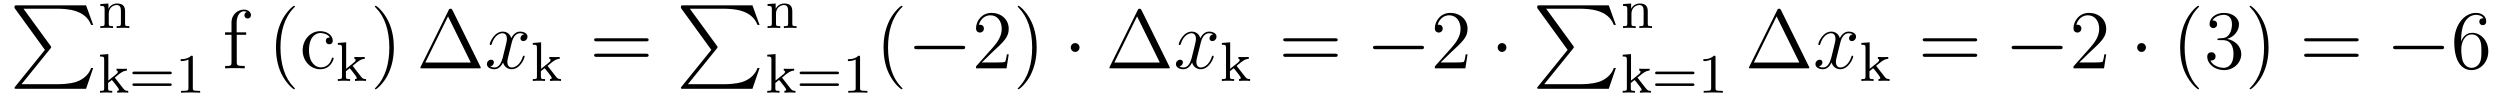 <?xml version='1.0'?>
<!-- This file was generated by dvisvgm 1.9.2 -->
<svg height='14pt' version='1.1' viewBox='0 -14 357 14' width='357pt' xmlns='http://www.w3.org/2000/svg' xmlns:xlink='http://www.w3.org/1999/xlink'>
<g id='page1'>
<g transform='matrix(1 0 0 1 -127 650)'>
<path d='M133.414 -656.879L129.18 -651.645C129.086 -651.519 129.07 -651.504 129.07 -651.441C129.07 -651.316 129.18 -651.316 129.398 -651.316H139.289L140.305 -654.285H140.008C139.711 -653.394 138.914 -652.66 137.898 -652.316C137.711 -652.254 136.883 -651.973 135.133 -651.973H130.07L134.211 -657.082C134.289 -657.191 134.305 -657.223 134.305 -657.285C134.305 -657.332 134.305 -657.332 134.227 -657.441L130.352 -662.754H135.07C136.43 -662.754 139.18 -662.676 140.008 -660.441H140.305L139.289 -663.238H129.398C129.07 -663.238 129.07 -663.223 129.07 -662.863L133.414 -656.879ZM140.996 -663.238' fill-rule='evenodd'/>
<path d='M144.859 -662.406C144.859 -663.078 144.563 -663.5 143.719 -663.5C142.938 -663.5 142.578 -662.937 142.484 -662.734V-663.5L141.328 -663.422V-663.156C141.859 -663.156 141.938 -663.094 141.938 -662.703V-660.625C141.938 -660.266 141.828 -660.266 141.328 -660.266V-660C141.672 -660.031 142.016 -660.031 142.234 -660.031C142.469 -660.031 142.797 -660.031 143.141 -660V-660.266C142.625 -660.266 142.531 -660.266 142.531 -660.625V-662.062C142.531 -662.891 143.172 -663.281 143.656 -663.281C144.141 -663.281 144.266 -662.937 144.266 -662.437V-660.625C144.266 -660.266 144.156 -660.266 143.656 -660.266V-660C144 -660.031 144.344 -660.031 144.563 -660.031C144.797 -660.031 145.125 -660.031 145.469 -660V-660.266C144.953 -660.266 144.859 -660.266 144.859 -660.625V-662.406ZM145.68 -660' fill-rule='evenodd'/>
<path d='M143.391 -652.918L144.063 -653.465C144.594 -653.871 144.922 -653.918 145.125 -653.918V-654.184C144.938 -654.168 144.828 -654.168 144.5 -654.168C144.109 -654.168 144 -654.168 143.641 -654.184V-653.918C143.797 -653.918 143.828 -653.809 143.828 -653.762C143.828 -653.605 143.672 -653.465 143.609 -653.418L142.469 -652.496V-656.277L141.281 -656.184V-655.934C141.813 -655.934 141.875 -655.871 141.875 -655.48V-651.387C141.875 -651.027 141.781 -651.027 141.281 -651.027V-650.762C141.594 -650.793 142.016 -650.793 142.156 -650.793C142.313 -650.793 142.719 -650.793 143.031 -650.762V-651.027C142.531 -651.027 142.437 -651.027 142.437 -651.387V-652.152L142.969 -652.574C143 -652.574 143.203 -652.309 143.328 -652.152C143.453 -651.981 143.578 -651.824 143.703 -651.668C143.813 -651.512 143.984 -651.309 143.984 -651.184C143.984 -651.043 143.828 -651.027 143.734 -651.027V-650.762C144.078 -650.793 144.438 -650.793 144.563 -650.793C144.875 -650.793 145.031 -650.793 145.313 -650.762V-651.027C144.969 -651.027 144.828 -651.059 144.547 -651.434L143.391 -652.918ZM151.25 -653.402C151.359 -653.402 151.531 -653.402 151.531 -653.59C151.531 -653.777 151.328 -653.777 151.219 -653.777H146.219C146.094 -653.777 145.906 -653.777 145.906 -653.59C145.906 -653.402 146.063 -653.402 146.187 -653.402H151.25ZM151.219 -651.73C151.328 -651.73 151.531 -651.73 151.531 -651.902C151.531 -652.09 151.359 -652.09 151.25 -652.09H146.187C146.063 -652.09 145.906 -652.09 145.906 -651.902C145.906 -651.73 146.094 -651.73 146.219 -651.73H151.219ZM154.535 -655.824C154.535 -656.043 154.52 -656.043 154.301 -656.043C153.973 -655.731 153.551 -655.543 152.801 -655.543V-655.277C153.02 -655.277 153.441 -655.277 153.91 -655.496V-651.418C153.91 -651.121 153.879 -651.027 153.129 -651.027H152.848V-650.762C153.176 -650.793 153.848 -650.793 154.207 -650.793C154.566 -650.793 155.254 -650.793 155.582 -650.762V-651.027H155.316C154.551 -651.027 154.535 -651.121 154.535 -651.418V-655.824ZM156.234 -650.762' fill-rule='evenodd'/>
<path d='M160.809 -659.035H162.152V-659.379H160.793V-660.77C160.793 -661.848 161.34 -662.394 161.824 -662.394C161.918 -662.394 162.105 -662.363 162.246 -662.301C162.199 -662.285 161.902 -662.176 161.902 -661.832C161.902 -661.551 162.09 -661.363 162.355 -661.363C162.652 -661.363 162.84 -661.551 162.84 -661.848C162.84 -662.285 162.402 -662.629 161.84 -662.629C160.996 -662.629 160.059 -661.988 160.059 -660.77V-659.379H159.137V-659.035H160.059V-655.113C160.059 -654.582 159.934 -654.582 159.152 -654.582V-654.238C159.496 -654.27 160.137 -654.27 160.496 -654.27C160.824 -654.27 161.668 -654.27 161.949 -654.238V-654.582H161.699C160.84 -654.582 160.809 -654.723 160.809 -655.145V-659.035ZM162.359 -654.238' fill-rule='evenodd'/>
<path d='M169.113 -651.348C169.113 -651.379 169.113 -651.395 168.91 -651.598C167.723 -652.801 167.051 -654.77 167.051 -657.207C167.051 -659.52 167.613 -661.504 168.988 -662.91C169.113 -663.02 169.113 -663.051 169.113 -663.082C169.113 -663.16 169.051 -663.176 169.004 -663.176C168.848 -663.176 167.879 -662.316 167.285 -661.145C166.676 -659.941 166.41 -658.676 166.41 -657.207C166.41 -656.145 166.566 -654.723 167.191 -653.457C167.895 -652.02 168.879 -651.254 169.004 -651.254C169.051 -651.254 169.113 -651.27 169.113 -651.348ZM174.109 -658.644C173.969 -658.644 173.531 -658.644 173.531 -658.16C173.531 -657.879 173.734 -657.676 174.016 -657.676C174.297 -657.676 174.516 -657.832 174.516 -658.191C174.516 -658.988 173.688 -659.551 172.719 -659.551C171.328 -659.551 170.219 -658.316 170.219 -656.816C170.219 -655.285 171.359 -654.113 172.703 -654.113C174.281 -654.113 174.641 -655.551 174.641 -655.66C174.641 -655.77 174.547 -655.77 174.516 -655.77C174.406 -655.77 174.391 -655.723 174.359 -655.582C174.094 -654.738 173.453 -654.379 172.812 -654.379C172.078 -654.379 171.125 -655.02 171.125 -656.832C171.125 -658.801 172.141 -659.285 172.734 -659.285C173.187 -659.285 173.844 -659.113 174.109 -658.644ZM174.953 -654.238' fill-rule='evenodd'/>
<path d='M177.352 -654.598L178.023 -655.145C178.555 -655.551 178.883 -655.598 179.086 -655.598V-655.863C178.898 -655.848 178.789 -655.848 178.461 -655.848C178.07 -655.848 177.961 -655.848 177.602 -655.863V-655.598C177.758 -655.598 177.789 -655.488 177.789 -655.441C177.789 -655.285 177.633 -655.145 177.57 -655.098L176.43 -654.176V-657.957L175.242 -657.863V-657.613C175.773 -657.613 175.836 -657.551 175.836 -657.16V-653.066C175.836 -652.707 175.742 -652.707 175.242 -652.707V-652.441C175.555 -652.473 175.977 -652.473 176.117 -652.473C176.273 -652.473 176.68 -652.473 176.992 -652.441V-652.707C176.492 -652.707 176.398 -652.707 176.398 -653.066V-653.832L176.93 -654.254C176.961 -654.254 177.164 -653.988 177.289 -653.832C177.414 -653.66 177.539 -653.504 177.664 -653.348C177.773 -653.191 177.945 -652.988 177.945 -652.863C177.945 -652.723 177.789 -652.707 177.695 -652.707V-652.441C178.039 -652.473 178.398 -652.473 178.523 -652.473C178.836 -652.473 178.992 -652.473 179.273 -652.441V-652.707C178.93 -652.707 178.789 -652.738 178.508 -653.113L177.352 -654.598ZM179.398 -652.441' fill-rule='evenodd'/>
<path d='M183.238 -657.207C183.238 -658.113 183.129 -659.598 182.457 -660.973C181.754 -662.41 180.77 -663.176 180.645 -663.176C180.598 -663.176 180.535 -663.16 180.535 -663.082C180.535 -663.051 180.535 -663.02 180.738 -662.816C181.926 -661.613 182.598 -659.645 182.598 -657.223C182.598 -654.91 182.035 -652.91 180.66 -651.504C180.535 -651.395 180.535 -651.379 180.535 -651.348C180.535 -651.27 180.598 -651.254 180.645 -651.254C180.801 -651.254 181.77 -652.098 182.363 -653.27C182.973 -654.488 183.238 -655.77 183.238 -657.207ZM184.437 -654.238' fill-rule='evenodd'/>
<path d='M191.621 -662.535C191.527 -662.707 191.512 -662.754 191.34 -662.754C191.168 -662.754 191.137 -662.707 191.059 -662.535L187.074 -654.473C187.059 -654.441 187.027 -654.363 187.027 -654.316C187.027 -654.254 187.043 -654.238 187.277 -654.238H195.402C195.637 -654.238 195.653 -654.254 195.653 -654.316C195.653 -654.363 195.622 -654.441 195.606 -654.473L191.621 -662.535ZM190.98 -661.66L194.231 -655.066H187.731L190.98 -661.66ZM196.199 -654.238' fill-rule='evenodd'/>
<path d='M201.856 -659.098C201.464 -659.035 201.324 -658.738 201.324 -658.52C201.324 -658.238 201.559 -658.129 201.715 -658.129C202.074 -658.129 202.325 -658.441 202.325 -658.77C202.325 -659.27 201.762 -659.488 201.246 -659.488C200.527 -659.488 200.122 -658.785 200.011 -658.551C199.746 -659.441 198.996 -659.488 198.793 -659.488C197.574 -659.488 196.933 -657.941 196.933 -657.676C196.933 -657.629 196.98 -657.566 197.059 -657.566C197.153 -657.566 197.184 -657.629 197.2 -657.676C197.605 -659.004 198.402 -659.254 198.746 -659.254C199.292 -659.254 199.387 -658.754 199.387 -658.473C199.387 -658.207 199.325 -657.941 199.183 -657.363L198.778 -655.723C198.59 -655.02 198.246 -654.363 197.621 -654.363C197.558 -654.363 197.262 -654.363 197.011 -654.519C197.434 -654.598 197.527 -654.957 197.527 -655.098C197.527 -655.332 197.356 -655.473 197.137 -655.473C196.84 -655.473 196.528 -655.223 196.528 -654.848C196.528 -654.348 197.09 -654.113 197.605 -654.113C198.184 -654.113 198.59 -654.566 198.84 -655.066C199.027 -654.363 199.621 -654.113 200.059 -654.113C201.277 -654.113 201.918 -655.676 201.918 -655.941C201.918 -656.004 201.871 -656.051 201.809 -656.051C201.7 -656.051 201.684 -655.988 201.653 -655.895C201.324 -654.848 200.636 -654.363 200.09 -654.363C199.684 -654.363 199.45 -654.66 199.45 -655.16C199.45 -655.426 199.496 -655.613 199.699 -656.394L200.106 -658.02C200.293 -658.738 200.699 -659.254 201.246 -659.254C201.262 -659.254 201.606 -659.254 201.856 -659.098ZM202.796 -654.238' fill-rule='evenodd'/>
<path d='M205.192 -654.598L205.864 -655.145C206.394 -655.551 206.723 -655.598 206.926 -655.598V-655.863C206.738 -655.848 206.629 -655.848 206.3 -655.848C205.91 -655.848 205.801 -655.848 205.441 -655.863V-655.598C205.597 -655.598 205.628 -655.488 205.628 -655.441C205.628 -655.285 205.472 -655.145 205.41 -655.098L204.27 -654.176V-657.957L203.082 -657.863V-657.613C203.614 -657.613 203.676 -657.551 203.676 -657.16V-653.066C203.676 -652.707 203.582 -652.707 203.082 -652.707V-652.441C203.394 -652.473 203.816 -652.473 203.957 -652.473C204.113 -652.473 204.52 -652.473 204.832 -652.441V-652.707C204.332 -652.707 204.239 -652.707 204.239 -653.066V-653.832L204.769 -654.254C204.8 -654.254 205.004 -653.988 205.129 -653.832C205.254 -653.66 205.379 -653.504 205.504 -653.348C205.613 -653.191 205.786 -652.988 205.786 -652.863C205.786 -652.723 205.628 -652.707 205.535 -652.707V-652.441C205.879 -652.473 206.238 -652.473 206.363 -652.473C206.676 -652.473 206.832 -652.473 207.113 -652.441V-652.707C206.77 -652.707 206.629 -652.738 206.347 -653.113L205.192 -654.598ZM207.239 -652.441' fill-rule='evenodd'/>
<path d='M219.246 -658.098C219.418 -658.098 219.622 -658.098 219.622 -658.316C219.622 -658.535 219.418 -658.535 219.246 -658.535H212.231C212.059 -658.535 211.84 -658.535 211.84 -658.332C211.84 -658.098 212.042 -658.098 212.231 -658.098H219.246ZM219.246 -655.879C219.418 -655.879 219.622 -655.879 219.622 -656.098C219.622 -656.332 219.418 -656.332 219.246 -656.332H212.231C212.059 -656.332 211.84 -656.332 211.84 -656.113C211.84 -655.879 212.042 -655.879 212.231 -655.879H219.246ZM220.316 -654.238' fill-rule='evenodd'/>
<path d='M228.575 -656.879L224.34 -651.645C224.246 -651.519 224.231 -651.504 224.231 -651.441C224.231 -651.316 224.34 -651.316 224.558 -651.316H234.449L235.465 -654.285H235.168C234.871 -653.394 234.074 -652.66 233.059 -652.316C232.871 -652.254 232.043 -651.973 230.293 -651.973H225.23L229.372 -657.082C229.45 -657.191 229.465 -657.223 229.465 -657.285C229.465 -657.332 229.465 -657.332 229.387 -657.441L225.511 -662.754H230.231C231.59 -662.754 234.34 -662.676 235.168 -660.441H235.465L234.449 -663.238H224.558C224.231 -663.238 224.231 -663.223 224.231 -662.863L228.575 -656.879ZM236.156 -663.238' fill-rule='evenodd'/>
<path d='M240.14 -662.406C240.14 -663.078 239.844 -663.5 239 -663.5C238.219 -663.5 237.859 -662.937 237.766 -662.734V-663.5L236.609 -663.422V-663.156C237.14 -663.156 237.218 -663.094 237.218 -662.703V-660.625C237.218 -660.266 237.109 -660.266 236.609 -660.266V-660C236.953 -660.031 237.296 -660.031 237.516 -660.031C237.75 -660.031 238.078 -660.031 238.422 -660V-660.266C237.906 -660.266 237.812 -660.266 237.812 -660.625V-662.062C237.812 -662.891 238.453 -663.281 238.938 -663.281C239.422 -663.281 239.546 -662.937 239.546 -662.437V-660.625C239.546 -660.266 239.437 -660.266 238.938 -660.266V-660C239.281 -660.031 239.626 -660.031 239.844 -660.031C240.078 -660.031 240.407 -660.031 240.75 -660V-660.266C240.234 -660.266 240.14 -660.266 240.14 -660.625V-662.406ZM240.961 -660' fill-rule='evenodd'/>
<path d='M238.672 -652.918L239.344 -653.465C239.875 -653.871 240.203 -653.918 240.407 -653.918V-654.184C240.218 -654.168 240.109 -654.168 239.782 -654.168C239.39 -654.168 239.281 -654.168 238.922 -654.184V-653.918C239.078 -653.918 239.11 -653.809 239.11 -653.762C239.11 -653.605 238.954 -653.465 238.891 -653.418L237.75 -652.496V-656.277L236.562 -656.184V-655.934C237.094 -655.934 237.156 -655.871 237.156 -655.48V-651.387C237.156 -651.027 237.062 -651.027 236.562 -651.027V-650.762C236.875 -650.793 237.296 -650.793 237.438 -650.793C237.594 -650.793 238 -650.793 238.313 -650.762V-651.027C237.812 -651.027 237.719 -651.027 237.719 -651.387V-652.152L238.25 -652.574C238.282 -652.574 238.484 -652.309 238.609 -652.152C238.734 -651.981 238.859 -651.824 238.985 -651.668C239.094 -651.512 239.266 -651.309 239.266 -651.184C239.266 -651.043 239.11 -651.027 239.016 -651.027V-650.762C239.359 -650.793 239.719 -650.793 239.844 -650.793C240.156 -650.793 240.312 -650.793 240.594 -650.762V-651.027C240.25 -651.027 240.109 -651.059 239.828 -651.434L238.672 -652.918ZM246.532 -653.402C246.641 -653.402 246.812 -653.402 246.812 -653.59C246.812 -653.777 246.61 -653.777 246.5 -653.777H241.5C241.375 -653.777 241.188 -653.777 241.188 -653.59C241.188 -653.402 241.344 -653.402 241.469 -653.402H246.532ZM246.5 -651.73C246.61 -651.73 246.812 -651.73 246.812 -651.902C246.812 -652.09 246.641 -652.09 246.532 -652.09H241.469C241.344 -652.09 241.188 -652.09 241.188 -651.902C241.188 -651.73 241.375 -651.73 241.5 -651.73H246.5ZM249.816 -655.824C249.816 -656.043 249.8 -656.043 249.582 -656.043C249.254 -655.731 248.832 -655.543 248.082 -655.543V-655.277C248.3 -655.277 248.723 -655.277 249.192 -655.496V-651.418C249.192 -651.121 249.16 -651.027 248.41 -651.027H248.129V-650.762C248.458 -650.793 249.128 -650.793 249.488 -650.793C249.847 -650.793 250.535 -650.793 250.864 -650.762V-651.027H250.597C249.832 -651.027 249.816 -651.121 249.816 -651.418V-655.824ZM251.515 -650.762' fill-rule='evenodd'/>
<path d='M255.875 -651.348C255.875 -651.379 255.875 -651.395 255.672 -651.598C254.484 -652.801 253.812 -654.77 253.812 -657.207C253.812 -659.52 254.375 -661.504 255.75 -662.91C255.875 -663.02 255.875 -663.051 255.875 -663.082C255.875 -663.16 255.812 -663.176 255.766 -663.176C255.61 -663.176 254.641 -662.316 254.047 -661.145C253.438 -659.941 253.172 -658.676 253.172 -657.207C253.172 -656.145 253.328 -654.723 253.954 -653.457C254.657 -652.02 255.641 -651.254 255.766 -651.254C255.812 -651.254 255.875 -651.27 255.875 -651.348ZM256.559 -654.238' fill-rule='evenodd'/>
<path d='M264.418 -656.973C264.622 -656.973 264.824 -656.973 264.824 -657.223C264.824 -657.457 264.622 -657.457 264.418 -657.457H257.965C257.761 -657.457 257.543 -657.457 257.543 -657.223C257.543 -656.973 257.761 -656.973 257.965 -656.973H264.418ZM265.796 -654.238' fill-rule='evenodd'/>
<path d='M271.046 -656.238H270.781C270.75 -656.035 270.656 -655.379 270.532 -655.191C270.454 -655.082 269.766 -655.082 269.406 -655.082H267.203C267.532 -655.363 268.25 -656.129 268.562 -656.41C270.376 -658.082 271.046 -658.691 271.046 -659.879C271.046 -661.254 269.953 -662.16 268.578 -662.16C267.187 -662.16 266.375 -660.988 266.375 -659.957C266.375 -659.348 266.906 -659.348 266.938 -659.348C267.187 -659.348 267.5 -659.535 267.5 -659.91C267.5 -660.254 267.281 -660.473 266.938 -660.473C266.828 -660.473 266.813 -660.473 266.782 -660.457C267 -661.269 267.641 -661.816 268.422 -661.816C269.437 -661.816 270.047 -660.973 270.047 -659.879C270.047 -658.863 269.468 -657.988 268.781 -657.223L266.375 -654.519V-654.238H270.734L271.046 -656.238ZM275.035 -657.207C275.035 -658.113 274.926 -659.598 274.254 -660.973C273.551 -662.41 272.567 -663.176 272.442 -663.176C272.394 -663.176 272.332 -663.16 272.332 -663.082C272.332 -663.051 272.332 -663.02 272.536 -662.816C273.722 -661.613 274.394 -659.645 274.394 -657.223C274.394 -654.91 273.832 -652.91 272.458 -651.504C272.332 -651.395 272.332 -651.379 272.332 -651.348C272.332 -651.27 272.394 -651.254 272.442 -651.254C272.598 -651.254 273.566 -652.098 274.16 -653.27C274.77 -654.488 275.035 -655.77 275.035 -657.207ZM276.234 -654.238' fill-rule='evenodd'/>
<path d='M281.156 -657.223C281.156 -657.566 280.876 -657.848 280.531 -657.848C280.188 -657.848 279.906 -657.566 279.906 -657.223C279.906 -656.879 280.188 -656.582 280.531 -656.582C280.876 -656.582 281.156 -656.879 281.156 -657.223ZM282.234 -654.238' fill-rule='evenodd'/>
<path d='M290.016 -662.535C289.922 -662.707 289.907 -662.754 289.734 -662.754C289.562 -662.754 289.531 -662.707 289.453 -662.535L285.469 -654.473C285.454 -654.441 285.422 -654.363 285.422 -654.316C285.422 -654.254 285.438 -654.238 285.672 -654.238H293.797C294.031 -654.238 294.047 -654.254 294.047 -654.316C294.047 -654.363 294.016 -654.441 294 -654.473L290.016 -662.535ZM289.375 -661.66L292.625 -655.066H286.126L289.375 -661.66ZM294.594 -654.238' fill-rule='evenodd'/>
<path d='M300.25 -659.098C299.86 -659.035 299.719 -658.738 299.719 -658.52C299.719 -658.238 299.953 -658.129 300.109 -658.129C300.469 -658.129 300.719 -658.441 300.719 -658.77C300.719 -659.27 300.156 -659.488 299.641 -659.488C298.922 -659.488 298.516 -658.785 298.406 -658.551C298.141 -659.441 297.391 -659.488 297.187 -659.488C295.969 -659.488 295.328 -657.941 295.328 -657.676C295.328 -657.629 295.375 -657.566 295.453 -657.566C295.547 -657.566 295.578 -657.629 295.594 -657.676C296 -659.004 296.797 -659.254 297.14 -659.254C297.688 -659.254 297.781 -658.754 297.781 -658.473C297.781 -658.207 297.719 -657.941 297.578 -657.363L297.172 -655.723C296.984 -655.02 296.641 -654.363 296.016 -654.363C295.954 -654.363 295.656 -654.363 295.406 -654.519C295.828 -654.598 295.922 -654.957 295.922 -655.098C295.922 -655.332 295.75 -655.473 295.531 -655.473C295.235 -655.473 294.922 -655.223 294.922 -654.848C294.922 -654.348 295.484 -654.113 296 -654.113C296.578 -654.113 296.984 -654.566 297.234 -655.066C297.422 -654.363 298.015 -654.113 298.453 -654.113C299.672 -654.113 300.312 -655.676 300.312 -655.941C300.312 -656.004 300.265 -656.051 300.203 -656.051C300.094 -656.051 300.078 -655.988 300.047 -655.895C299.719 -654.848 299.032 -654.363 298.484 -654.363C298.078 -654.363 297.844 -654.66 297.844 -655.16C297.844 -655.426 297.89 -655.613 298.093 -656.394L298.5 -658.02C298.687 -658.738 299.094 -659.254 299.641 -659.254C299.657 -659.254 300 -659.254 300.25 -659.098ZM301.192 -654.238' fill-rule='evenodd'/>
<path d='M303.59 -654.598L304.261 -655.145C304.793 -655.551 305.122 -655.598 305.324 -655.598V-655.863C305.137 -655.848 305.027 -655.848 304.699 -655.848C304.309 -655.848 304.199 -655.848 303.84 -655.863V-655.598C303.996 -655.598 304.027 -655.488 304.027 -655.441C304.027 -655.285 303.871 -655.145 303.809 -655.098L302.668 -654.176V-657.957L301.481 -657.863V-657.613C302.011 -657.613 302.075 -657.551 302.075 -657.16V-653.066C302.075 -652.707 301.98 -652.707 301.481 -652.707V-652.441C301.793 -652.473 302.215 -652.473 302.356 -652.473C302.512 -652.473 302.918 -652.473 303.23 -652.441V-652.707C302.73 -652.707 302.636 -652.707 302.636 -653.066V-653.832L303.168 -654.254C303.199 -654.254 303.402 -653.988 303.527 -653.832C303.653 -653.66 303.778 -653.504 303.902 -653.348C304.012 -653.191 304.183 -652.988 304.183 -652.863C304.183 -652.723 304.027 -652.707 303.934 -652.707V-652.441C304.277 -652.473 304.637 -652.473 304.762 -652.473C305.075 -652.473 305.231 -652.473 305.512 -652.441V-652.707C305.168 -652.707 305.027 -652.738 304.746 -653.113L303.59 -654.598ZM305.636 -652.441' fill-rule='evenodd'/>
<path d='M317.648 -658.098C317.82 -658.098 318.024 -658.098 318.024 -658.316C318.024 -658.535 317.82 -658.535 317.648 -658.535H310.633C310.46 -658.535 310.242 -658.535 310.242 -658.332C310.242 -658.098 310.445 -658.098 310.633 -658.098H317.648ZM317.648 -655.879C317.82 -655.879 318.024 -655.879 318.024 -656.098C318.024 -656.332 317.82 -656.332 317.648 -656.332H310.633C310.46 -656.332 310.242 -656.332 310.242 -656.113C310.242 -655.879 310.445 -655.879 310.633 -655.879H317.648ZM318.719 -654.238' fill-rule='evenodd'/>
<path d='M329.938 -656.973C330.14 -656.973 330.343 -656.973 330.343 -657.223C330.343 -657.457 330.14 -657.457 329.938 -657.457H323.484C323.281 -657.457 323.063 -657.457 323.063 -657.223C323.063 -656.973 323.281 -656.973 323.484 -656.973H329.938ZM331.316 -654.238' fill-rule='evenodd'/>
<path d='M336.566 -656.238H336.301C336.27 -656.035 336.175 -655.379 336.05 -655.191C335.972 -655.082 335.285 -655.082 334.926 -655.082H332.723C333.05 -655.363 333.769 -656.129 334.082 -656.41C335.894 -658.082 336.566 -658.691 336.566 -659.879C336.566 -661.254 335.473 -662.16 334.098 -662.16C332.707 -662.16 331.895 -660.988 331.895 -659.957C331.895 -659.348 332.425 -659.348 332.458 -659.348C332.707 -659.348 333.019 -659.535 333.019 -659.91C333.019 -660.254 332.801 -660.473 332.458 -660.473C332.347 -660.473 332.332 -660.473 332.3 -660.457C332.52 -661.269 333.16 -661.816 333.942 -661.816C334.957 -661.816 335.567 -660.973 335.567 -659.879C335.567 -658.863 334.988 -657.988 334.301 -657.223L331.895 -654.519V-654.238H336.254L336.566 -656.238ZM337.195 -654.238' fill-rule='evenodd'/>
<path d='M342.118 -657.223C342.118 -657.566 341.836 -657.848 341.492 -657.848C341.148 -657.848 340.867 -657.566 340.867 -657.223C340.867 -656.879 341.148 -656.582 341.492 -656.582C341.836 -656.582 342.118 -656.879 342.118 -657.223ZM343.195 -654.238' fill-rule='evenodd'/>
<path d='M350.856 -656.879L346.621 -651.645C346.528 -651.519 346.512 -651.504 346.512 -651.441C346.512 -651.316 346.621 -651.316 346.84 -651.316H356.73L357.746 -654.285H357.449C357.152 -653.394 356.356 -652.66 355.34 -652.316C355.152 -652.254 354.324 -651.973 352.574 -651.973H347.512L351.653 -657.082C351.731 -657.191 351.746 -657.223 351.746 -657.285C351.746 -657.332 351.746 -657.332 351.668 -657.441L347.792 -662.754H352.512C353.872 -662.754 356.621 -662.676 357.449 -660.441H357.746L356.73 -663.238H346.84C346.512 -663.238 346.512 -663.223 346.512 -662.863L350.856 -656.879ZM358.438 -663.238' fill-rule='evenodd'/>
<path d='M362.3 -662.406C362.3 -663.078 362.004 -663.5 361.16 -663.5C360.379 -663.5 360.019 -662.937 359.926 -662.734V-663.5L358.77 -663.422V-663.156C359.3 -663.156 359.378 -663.094 359.378 -662.703V-660.625C359.378 -660.266 359.269 -660.266 358.77 -660.266V-660C359.113 -660.031 359.458 -660.031 359.676 -660.031C359.91 -660.031 360.239 -660.031 360.582 -660V-660.266C360.066 -660.266 359.972 -660.266 359.972 -660.625V-662.062C359.972 -662.891 360.613 -663.281 361.098 -663.281C361.582 -663.281 361.708 -662.937 361.708 -662.437V-660.625C361.708 -660.266 361.597 -660.266 361.098 -660.266V-660C361.441 -660.031 361.786 -660.031 362.004 -660.031C362.238 -660.031 362.567 -660.031 362.91 -660V-660.266C362.394 -660.266 362.3 -660.266 362.3 -660.625V-662.406ZM363.121 -660' fill-rule='evenodd'/>
<path d='M360.832 -652.918L361.504 -653.465C362.035 -653.871 362.363 -653.918 362.567 -653.918V-654.184C362.378 -654.168 362.269 -654.168 361.942 -654.168C361.55 -654.168 361.441 -654.168 361.082 -654.184V-653.918C361.238 -653.918 361.27 -653.809 361.27 -653.762C361.27 -653.605 361.114 -653.465 361.051 -653.418L359.91 -652.496V-656.277L358.723 -656.184V-655.934C359.254 -655.934 359.316 -655.871 359.316 -655.48V-651.387C359.316 -651.027 359.222 -651.027 358.723 -651.027V-650.762C359.035 -650.793 359.458 -650.793 359.598 -650.793C359.754 -650.793 360.16 -650.793 360.473 -650.762V-651.027C359.972 -651.027 359.879 -651.027 359.879 -651.387V-652.152L360.41 -652.574C360.442 -652.574 360.644 -652.309 360.769 -652.152C360.894 -651.981 361.02 -651.824 361.145 -651.668C361.254 -651.512 361.426 -651.309 361.426 -651.184C361.426 -651.043 361.27 -651.027 361.176 -651.027V-650.762C361.519 -650.793 361.879 -650.793 362.004 -650.793C362.316 -650.793 362.473 -650.793 362.754 -650.762V-651.027C362.41 -651.027 362.269 -651.059 361.988 -651.434L360.832 -652.918ZM368.692 -653.402C368.801 -653.402 368.972 -653.402 368.972 -653.59C368.972 -653.777 368.77 -653.777 368.66 -653.777H363.66C363.535 -653.777 363.348 -653.777 363.348 -653.59C363.348 -653.402 363.504 -653.402 363.629 -653.402H368.692ZM368.66 -651.73C368.77 -651.73 368.972 -651.73 368.972 -651.902C368.972 -652.09 368.801 -652.09 368.692 -652.09H363.629C363.504 -652.09 363.348 -652.09 363.348 -651.902C363.348 -651.73 363.535 -651.73 363.66 -651.73H368.66ZM371.976 -655.824C371.976 -656.043 371.96 -656.043 371.742 -656.043C371.414 -655.731 370.992 -655.543 370.242 -655.543V-655.277C370.46 -655.277 370.883 -655.277 371.352 -655.496V-651.418C371.352 -651.121 371.321 -651.027 370.571 -651.027H370.289V-650.762C370.618 -650.793 371.29 -650.793 371.648 -650.793C372.008 -650.793 372.695 -650.793 373.024 -650.762V-651.027H372.758C371.993 -651.027 371.976 -651.121 371.976 -651.418V-655.824ZM373.675 -650.762' fill-rule='evenodd'/>
<path d='M381.34 -662.535C381.246 -662.707 381.23 -662.754 381.059 -662.754C380.887 -662.754 380.856 -662.707 380.777 -662.535L376.793 -654.473C376.777 -654.441 376.746 -654.363 376.746 -654.316C376.746 -654.254 376.762 -654.238 376.996 -654.238H385.121C385.356 -654.238 385.372 -654.254 385.372 -654.316C385.372 -654.363 385.34 -654.441 385.325 -654.473L381.34 -662.535ZM380.699 -661.66L383.95 -655.066H377.449L380.699 -661.66ZM385.918 -654.238' fill-rule='evenodd'/>
<path d='M391.574 -659.098C391.183 -659.035 391.043 -658.738 391.043 -658.52C391.043 -658.238 391.277 -658.129 391.434 -658.129C391.793 -658.129 392.042 -658.441 392.042 -658.77C392.042 -659.27 391.481 -659.488 390.965 -659.488C390.246 -659.488 389.84 -658.785 389.73 -658.551C389.465 -659.441 388.715 -659.488 388.512 -659.488C387.293 -659.488 386.652 -657.941 386.652 -657.676C386.652 -657.629 386.699 -657.566 386.777 -657.566C386.872 -657.566 386.903 -657.629 386.918 -657.676C387.324 -659.004 388.121 -659.254 388.465 -659.254C389.011 -659.254 389.106 -658.754 389.106 -658.473C389.106 -658.207 389.042 -657.941 388.902 -657.363L388.496 -655.723C388.309 -655.02 387.965 -654.363 387.34 -654.363C387.277 -654.363 386.981 -654.363 386.73 -654.519C387.152 -654.598 387.246 -654.957 387.246 -655.098C387.246 -655.332 387.074 -655.473 386.856 -655.473C386.558 -655.473 386.246 -655.223 386.246 -654.848C386.246 -654.348 386.809 -654.113 387.324 -654.113C387.902 -654.113 388.309 -654.566 388.559 -655.066C388.746 -654.363 389.34 -654.113 389.777 -654.113C390.996 -654.113 391.637 -655.676 391.637 -655.941C391.637 -656.004 391.59 -656.051 391.528 -656.051C391.418 -656.051 391.403 -655.988 391.372 -655.895C391.043 -654.848 390.355 -654.363 389.809 -654.363C389.402 -654.363 389.168 -654.66 389.168 -655.16C389.168 -655.426 389.215 -655.613 389.418 -656.394L389.825 -658.02C390.012 -658.738 390.418 -659.254 390.965 -659.254C390.98 -659.254 391.325 -659.254 391.574 -659.098ZM392.515 -654.238' fill-rule='evenodd'/>
<path d='M394.91 -654.598L395.582 -655.145C396.113 -655.551 396.442 -655.598 396.644 -655.598V-655.863C396.457 -655.848 396.348 -655.848 396.019 -655.848C395.629 -655.848 395.52 -655.848 395.16 -655.863V-655.598C395.316 -655.598 395.347 -655.488 395.347 -655.441C395.347 -655.285 395.191 -655.145 395.129 -655.098L393.989 -654.176V-657.957L392.801 -657.863V-657.613C393.332 -657.613 393.395 -657.551 393.395 -657.16V-653.066C393.395 -652.707 393.301 -652.707 392.801 -652.707V-652.441C393.113 -652.473 393.535 -652.473 393.676 -652.473C393.832 -652.473 394.238 -652.473 394.55 -652.441V-652.707C394.051 -652.707 393.958 -652.707 393.958 -653.066V-653.832L394.488 -654.254C394.519 -654.254 394.723 -653.988 394.848 -653.832C394.973 -653.66 395.098 -653.504 395.222 -653.348C395.332 -653.191 395.504 -652.988 395.504 -652.863C395.504 -652.723 395.347 -652.707 395.254 -652.707V-652.441C395.598 -652.473 395.957 -652.473 396.082 -652.473C396.395 -652.473 396.551 -652.473 396.832 -652.441V-652.707C396.488 -652.707 396.348 -652.738 396.066 -653.113L394.91 -654.598ZM396.958 -652.441' fill-rule='evenodd'/>
<path d='M408.968 -658.098C409.141 -658.098 409.344 -658.098 409.344 -658.316C409.344 -658.535 409.141 -658.535 408.968 -658.535H401.953C401.782 -658.535 401.562 -658.535 401.562 -658.332C401.562 -658.098 401.766 -658.098 401.953 -658.098H408.968ZM408.968 -655.879C409.141 -655.879 409.344 -655.879 409.344 -656.098C409.344 -656.332 409.141 -656.332 408.968 -656.332H401.953C401.782 -656.332 401.562 -656.332 401.562 -656.113C401.562 -655.879 401.766 -655.879 401.953 -655.879H408.968ZM410.039 -654.238' fill-rule='evenodd'/>
<path d='M421.136 -656.973C421.34 -656.973 421.543 -656.973 421.543 -657.223C421.543 -657.457 421.34 -657.457 421.136 -657.457H414.684C414.48 -657.457 414.262 -657.457 414.262 -657.223C414.262 -656.973 414.48 -656.973 414.684 -656.973H421.136ZM422.515 -654.238' fill-rule='evenodd'/>
<path d='M427.765 -656.238H427.5C427.469 -656.035 427.375 -655.379 427.25 -655.191C427.172 -655.082 426.485 -655.082 426.125 -655.082H423.922C424.25 -655.363 424.969 -656.129 425.281 -656.41C427.093 -658.082 427.765 -658.691 427.765 -659.879C427.765 -661.254 426.672 -662.16 425.297 -662.16C423.906 -662.16 423.094 -660.988 423.094 -659.957C423.094 -659.348 423.625 -659.348 423.656 -659.348C423.906 -659.348 424.219 -659.535 424.219 -659.91C424.219 -660.254 424 -660.473 423.656 -660.473C423.547 -660.473 423.532 -660.473 423.5 -660.457C423.719 -661.269 424.36 -661.816 425.141 -661.816C426.156 -661.816 426.766 -660.973 426.766 -659.879C426.766 -658.863 426.187 -657.988 425.5 -657.223L423.094 -654.519V-654.238H427.453L427.765 -656.238ZM428.394 -654.238' fill-rule='evenodd'/>
<path d='M433.438 -657.223C433.438 -657.566 433.157 -657.848 432.812 -657.848C432.469 -657.848 432.187 -657.566 432.187 -657.223C432.187 -656.879 432.469 -656.582 432.812 -656.582C433.157 -656.582 433.438 -656.879 433.438 -657.223ZM434.515 -654.238' fill-rule='evenodd'/>
<path d='M441.028 -651.348C441.028 -651.379 441.028 -651.395 440.825 -651.598C439.637 -652.801 438.965 -654.77 438.965 -657.207C438.965 -659.52 439.528 -661.504 440.903 -662.91C441.028 -663.02 441.028 -663.051 441.028 -663.082C441.028 -663.16 440.965 -663.176 440.918 -663.176C440.761 -663.176 439.793 -662.316 439.199 -661.145C438.59 -659.941 438.324 -658.676 438.324 -657.207C438.324 -656.145 438.48 -654.723 439.105 -653.457C439.808 -652.02 440.792 -651.254 440.918 -651.254C440.965 -651.254 441.028 -651.27 441.028 -651.348ZM443.898 -658.52C443.695 -658.504 443.648 -658.488 443.648 -658.379C443.648 -658.269 443.711 -658.269 443.929 -658.269H444.476C445.493 -658.269 445.945 -657.426 445.945 -656.285C445.945 -654.723 445.133 -654.316 444.554 -654.316S442.992 -654.582 442.649 -655.363C443.039 -655.316 443.383 -655.52 443.383 -655.957C443.383 -656.301 443.132 -656.535 442.789 -656.535C442.508 -656.535 442.195 -656.379 442.195 -655.926C442.195 -654.863 443.258 -653.988 444.586 -653.988C446.008 -653.988 447.055 -655.066 447.055 -656.27C447.055 -657.379 446.164 -658.238 445.024 -658.441C446.054 -658.738 446.726 -659.598 446.726 -660.535C446.726 -661.473 445.758 -662.16 444.601 -662.16C443.399 -662.16 442.524 -661.441 442.524 -660.566C442.524 -660.098 442.898 -659.988 443.07 -659.988C443.321 -659.988 443.602 -660.176 443.602 -660.535C443.602 -660.91 443.321 -661.082 443.054 -661.082C442.992 -661.082 442.961 -661.082 442.93 -661.066C443.383 -661.879 444.508 -661.879 444.554 -661.879C444.961 -661.879 445.727 -661.707 445.727 -660.535C445.727 -660.301 445.696 -659.645 445.351 -659.129C444.992 -658.598 444.586 -658.566 444.258 -658.551L443.898 -658.52ZM450.949 -657.207C450.949 -658.113 450.84 -659.598 450.168 -660.973C449.465 -662.41 448.481 -663.176 448.356 -663.176C448.309 -663.176 448.246 -663.16 448.246 -663.082C448.246 -663.051 448.246 -663.02 448.45 -662.816C449.636 -661.613 450.308 -659.645 450.308 -657.223C450.308 -654.91 449.746 -652.91 448.372 -651.504C448.246 -651.395 448.246 -651.379 448.246 -651.348C448.246 -651.27 448.309 -651.254 448.356 -651.254C448.512 -651.254 449.48 -652.098 450.074 -653.27C450.684 -654.488 450.949 -655.77 450.949 -657.207ZM452.148 -654.238' fill-rule='evenodd'/>
<path d='M463.438 -658.098C463.609 -658.098 463.812 -658.098 463.812 -658.316C463.812 -658.535 463.609 -658.535 463.438 -658.535H456.422C456.25 -658.535 456.031 -658.535 456.031 -658.332C456.031 -658.098 456.234 -658.098 456.422 -658.098H463.438ZM463.438 -655.879C463.609 -655.879 463.812 -655.879 463.812 -656.098C463.812 -656.332 463.609 -656.332 463.438 -656.332H456.422C456.25 -656.332 456.031 -656.332 456.031 -656.113C456.031 -655.879 456.234 -655.879 456.422 -655.879H463.438ZM464.508 -654.238' fill-rule='evenodd'/>
<path d='M475.606 -656.973C475.808 -656.973 476.011 -656.973 476.011 -657.223C476.011 -657.457 475.808 -657.457 475.606 -657.457H469.152C468.949 -657.457 468.731 -657.457 468.731 -657.223C468.731 -656.973 468.949 -656.973 469.152 -656.973H475.606ZM476.984 -654.238' fill-rule='evenodd'/>
<path d='M478.453 -658.379C478.453 -661.41 479.922 -661.879 480.563 -661.879C480.984 -661.879 481.422 -661.754 481.64 -661.395C481.5 -661.395 481.046 -661.395 481.046 -660.894C481.046 -660.645 481.235 -660.41 481.531 -660.41C481.843 -660.41 482.032 -660.598 482.032 -660.941C482.032 -661.551 481.578 -662.16 480.547 -662.16C479.047 -662.16 477.469 -660.629 477.469 -658.004C477.469 -654.723 478.907 -653.988 479.922 -653.988C481.219 -653.988 482.328 -655.113 482.328 -656.676C482.328 -658.254 481.219 -659.316 480.031 -659.316C478.969 -659.316 478.562 -658.395 478.453 -658.066V-658.379ZM479.922 -654.316C479.172 -654.316 478.812 -654.973 478.703 -655.223C478.594 -655.535 478.469 -656.129 478.469 -656.957C478.469 -657.894 478.907 -659.082 479.969 -659.082C480.625 -659.082 480.984 -658.644 481.157 -658.238C481.344 -657.785 481.344 -657.191 481.344 -656.676C481.344 -656.066 481.344 -655.535 481.126 -655.082C480.828 -654.519 480.391 -654.316 479.922 -654.316ZM482.863 -654.238' fill-rule='evenodd'/>
</g>
</g>
</svg>
